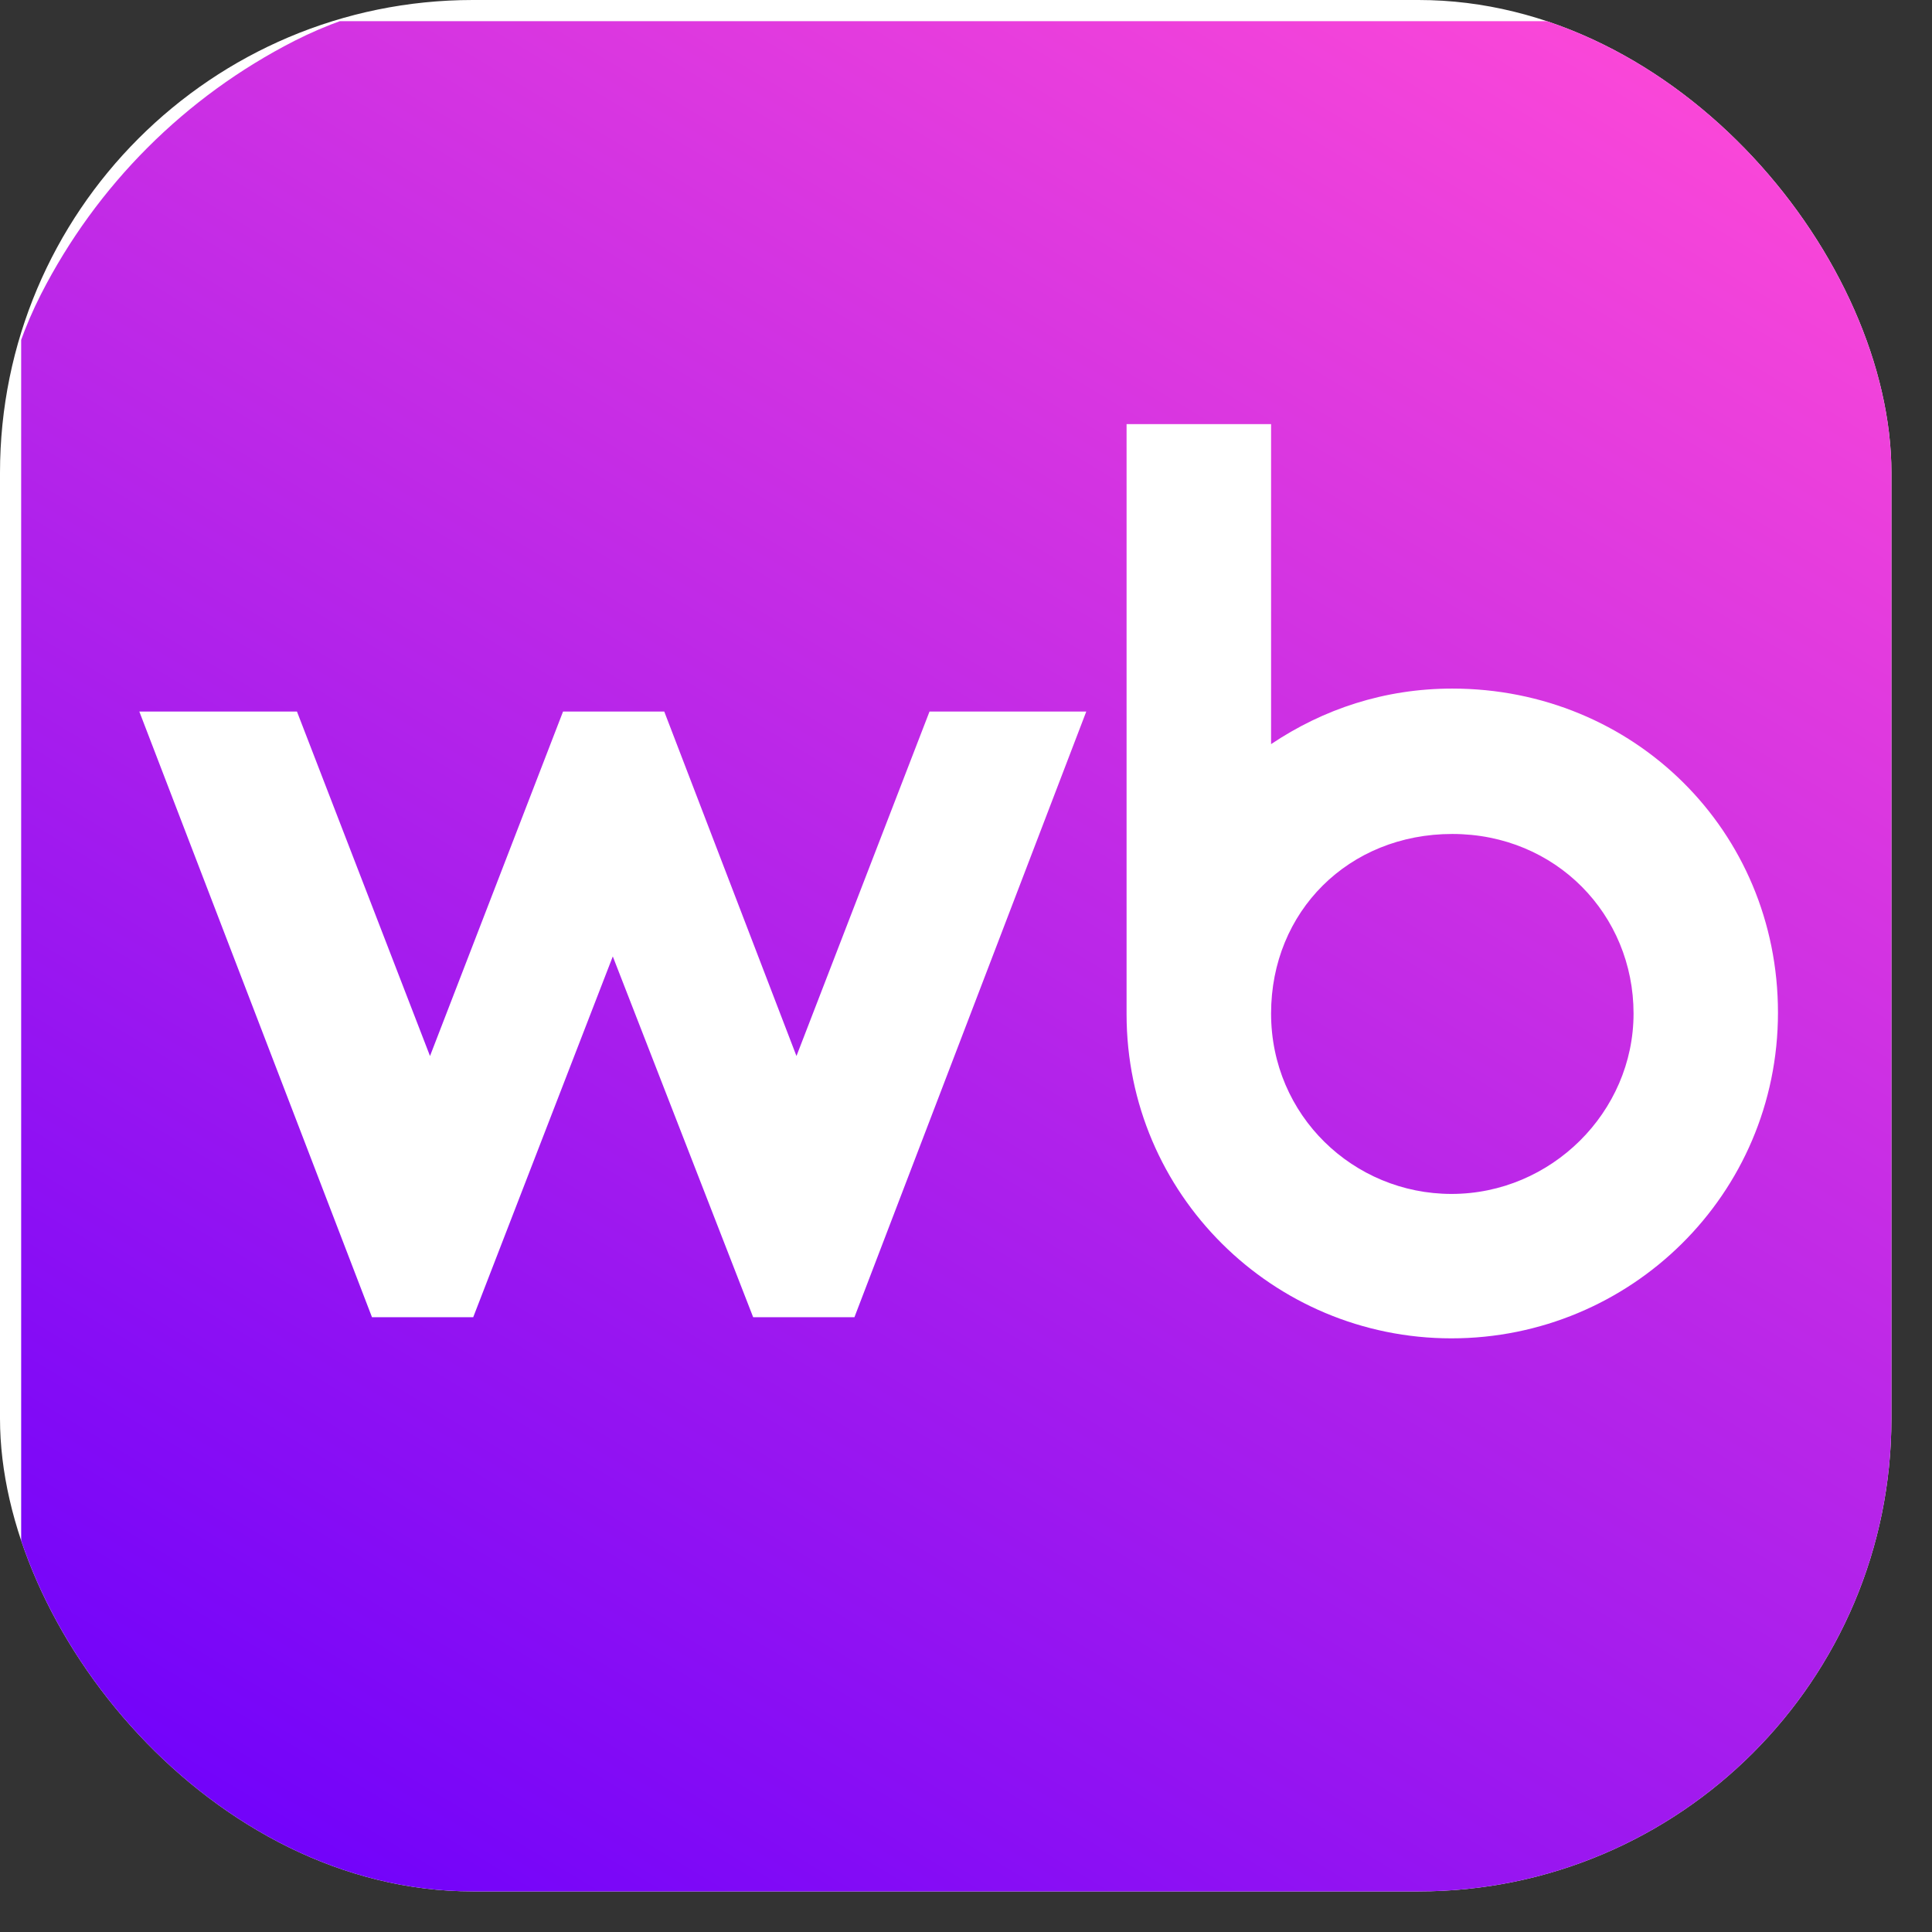 <?xml version="1.0" encoding="UTF-8"?> <svg xmlns="http://www.w3.org/2000/svg" width="44" height="44" viewBox="0 0 44 44" fill="none"><rect x="0" y="0" width="44" height="44" fill="#333333" stroke="none"/><g clip-path="url(#clip0_194_301)"><rect width="43.076" height="43.076" rx="10.769" fill="white"></rect><g clip-path="url(#clip1_194_301)"><path d="M-0.511 20.644C-0.511 13.239 -0.511 9.537 0.93 6.708C2.198 4.22 4.22 2.198 6.708 0.93C9.536 -0.511 13.239 -0.511 20.644 -0.511H23.396C30.802 -0.511 34.504 -0.511 37.332 0.93C39.82 2.198 41.843 4.22 43.111 6.708C44.552 9.537 44.552 13.239 44.552 20.644V23.396C44.552 30.802 44.552 34.504 43.111 37.332C41.843 39.82 39.82 41.843 37.332 43.111C34.504 44.552 30.802 44.552 23.396 44.552H20.644C13.239 44.552 9.536 44.552 6.708 43.111C4.22 41.843 2.198 39.82 0.93 37.332C-0.511 34.504 -0.511 30.802 -0.511 23.396V20.644Z" fill="url(#paint0_linear_194_301)"></path><path d="M33.074 15.682C31.531 15.682 30.138 16.149 28.948 16.947V9.659H25.657V23.1C25.657 27.189 28.985 30.48 33.056 30.48C37.127 30.48 40.492 27.209 40.492 23.062C40.492 18.915 37.201 15.682 33.074 15.682ZM18.139 24.05L15.128 16.205H12.823L9.793 24.05L6.763 16.205H3.173L8.472 29.999H10.777L13.956 21.782L17.153 29.999H19.459L24.739 16.205H21.169L18.139 24.05ZM33.057 27.191C30.826 27.191 28.948 25.407 28.948 23.082C28.948 20.757 30.715 18.993 33.075 18.993C35.437 18.993 37.203 20.833 37.203 23.082C37.203 25.331 35.325 27.191 33.057 27.191Z" fill="white"></path></g></g><defs><linearGradient id="paint0_linear_194_301" x1="14.646" y1="48.444" x2="42.299" y2="2.356" gradientUnits="userSpaceOnUse"><stop stop-color="#6F01FB"></stop><stop offset="1" stop-color="#FF49D7"></stop></linearGradient><clipPath id="clip0_194_301"><rect width="43.076" height="43.076" rx="10.769" fill="white"></rect></clipPath><clipPath id="clip1_194_301"><rect width="43.076" height="43.076" fill="white" transform="translate(0.482 0.482)"></rect></clipPath></defs></svg> 